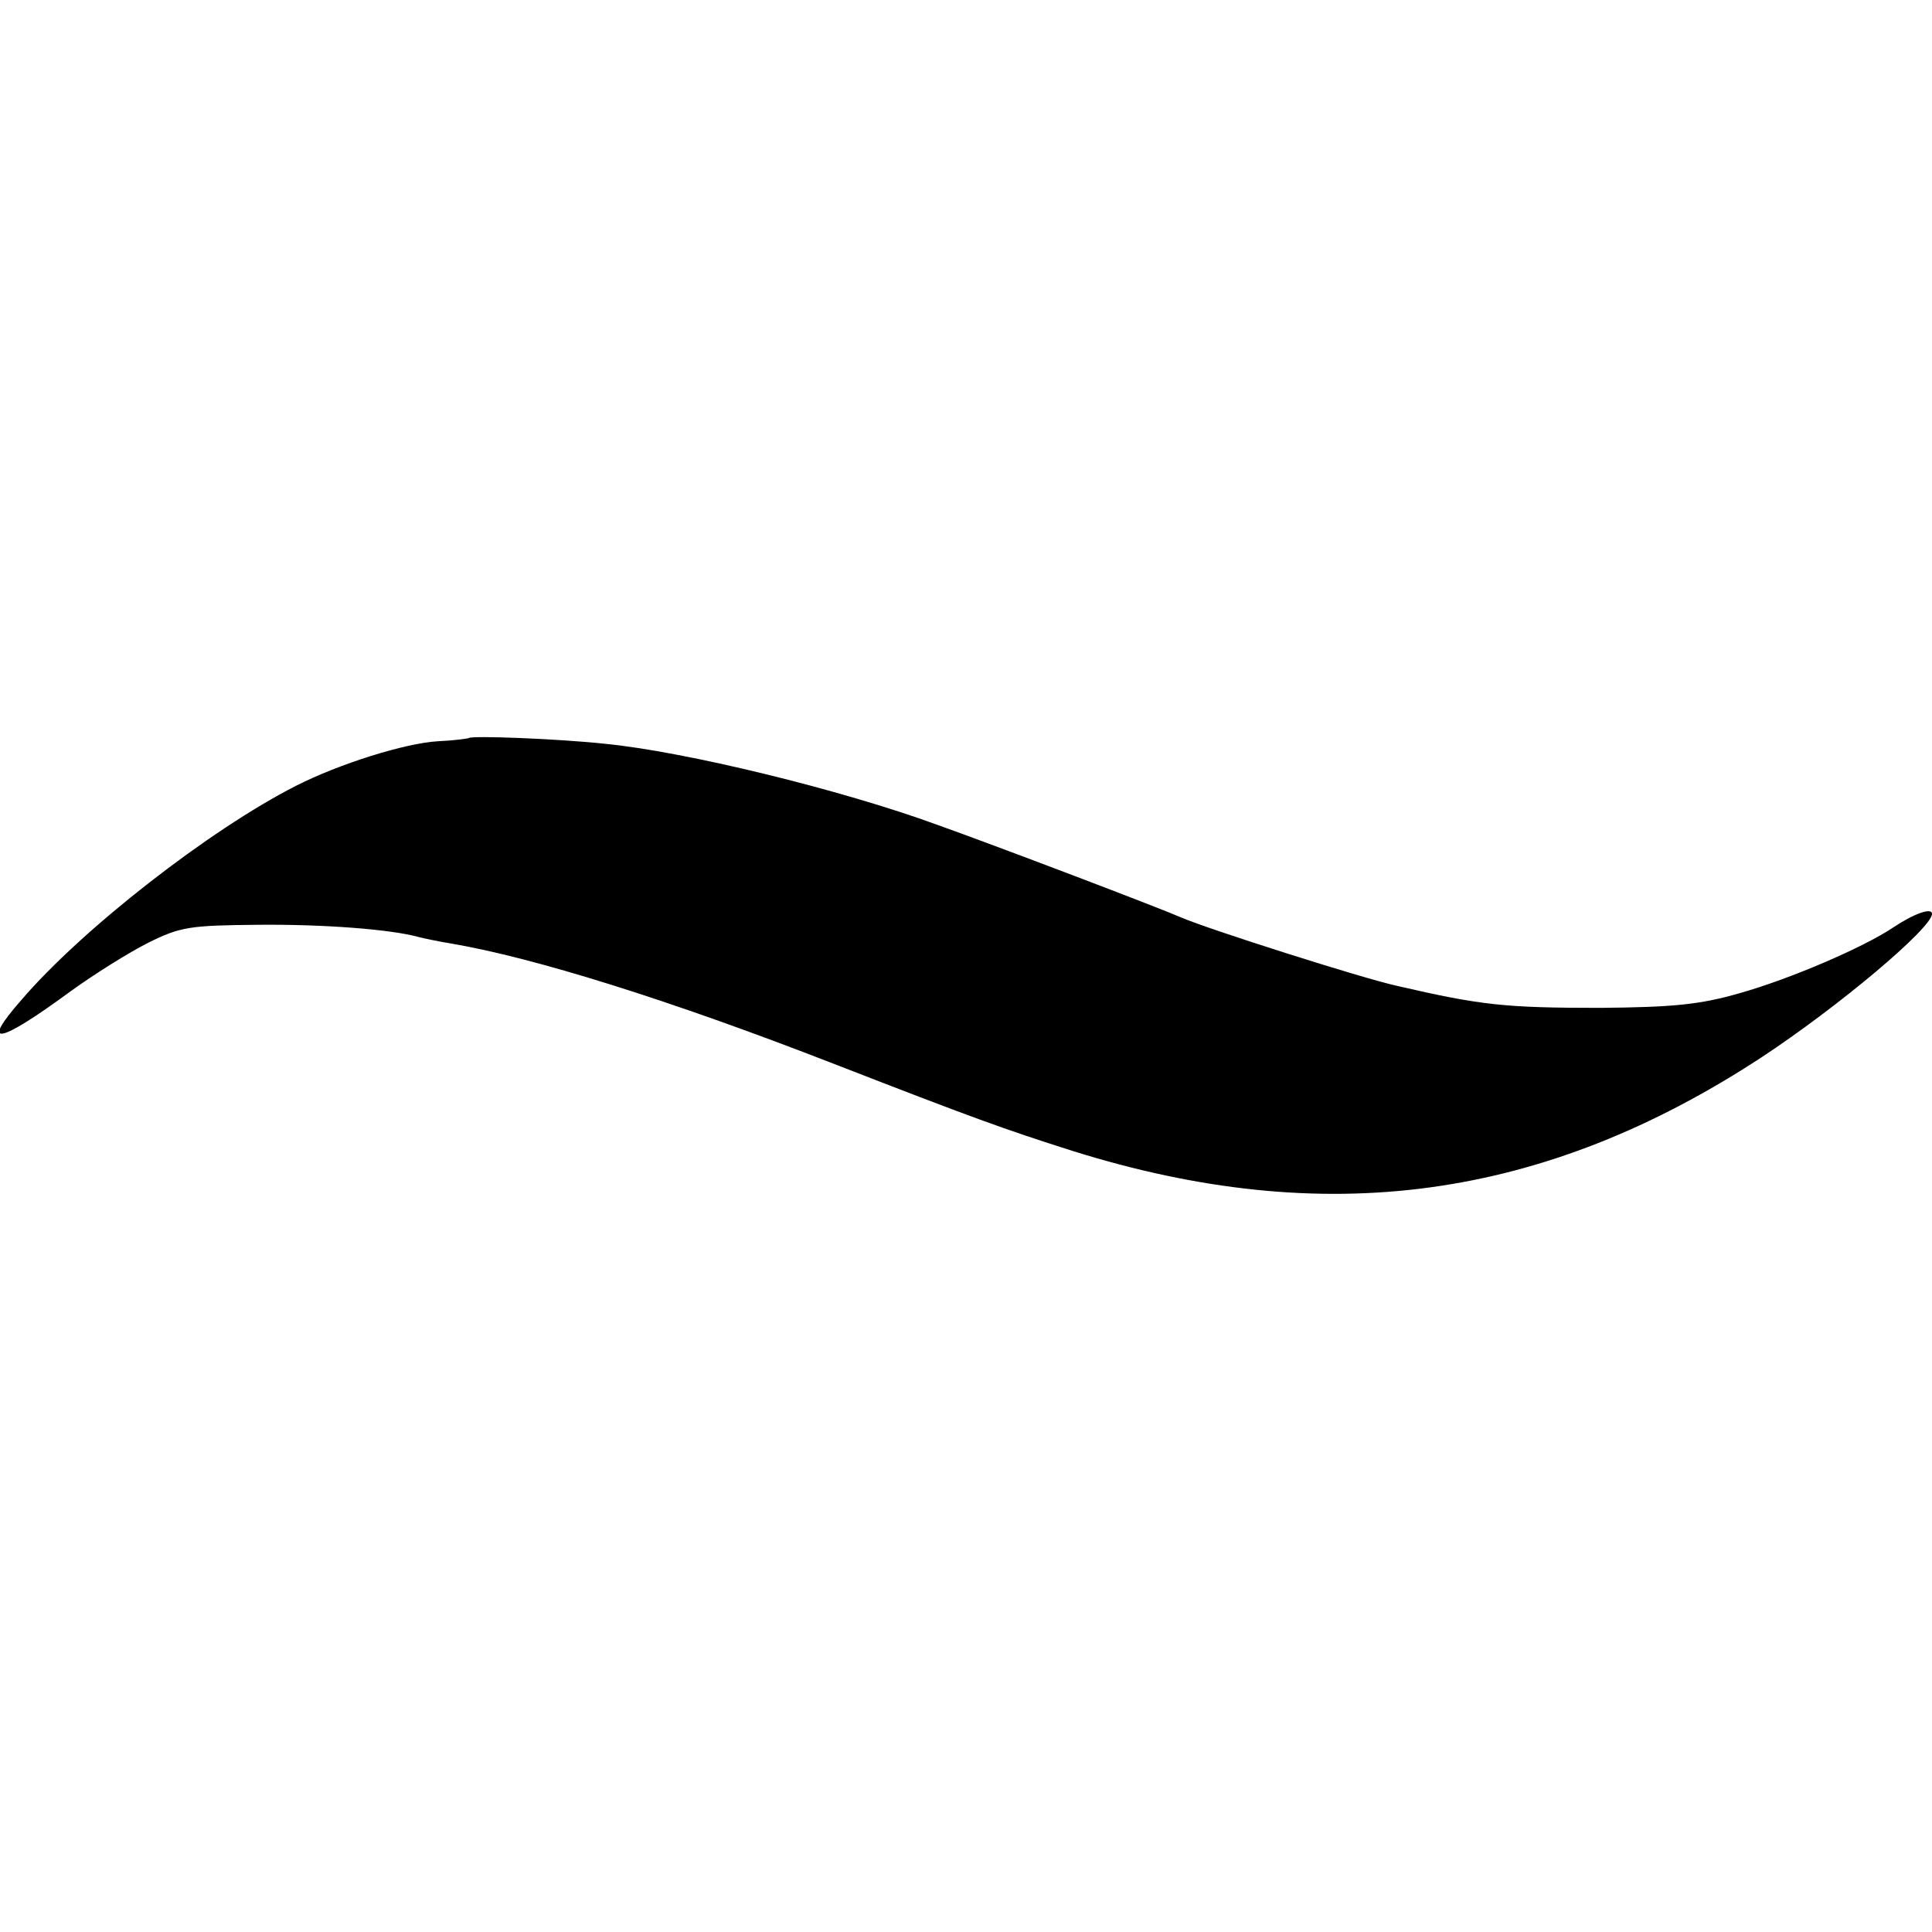 <?xml version="1.0" standalone="no"?>
<!DOCTYPE svg PUBLIC "-//W3C//DTD SVG 20010904//EN"
 "http://www.w3.org/TR/2001/REC-SVG-20010904/DTD/svg10.dtd">
<svg version="1.0" xmlns="http://www.w3.org/2000/svg"
 width="300pt" height="300pt" viewBox="0 0 300 300"
 preserveAspectRatio="xMidYMid meet">
<g transform="translate(0,300) scale(0.1,-0.1)"
fill="#000000" stroke="none">
<path d="M728 1854 c-2 -1 -24 -4 -48 -5 -51 -3 -153 -35 -220 -69 -134 -68
-333 -223 -427 -333 -65 -74 -36 -69 77 14 36 26 90 60 120 75 50 25 65 27
170 28 102 1 207 -7 250 -19 8 -2 31 -7 50 -10 129 -22 338 -87 595 -187 216
-84 266 -102 370 -135 392 -123 731 -77 1070 145 120 79 265 201 265 223 0 10
-27 1 -60 -21 -46 -31 -160 -80 -238 -102 -62 -18 -104 -22 -217 -23 -148 0
-185 4 -315 34 -55 12 -293 88 -335 106 -34 15 -289 112 -379 144 -150 55
-393 114 -516 126 -74 8 -208 13 -212 9z"/>
</g>
</svg>
